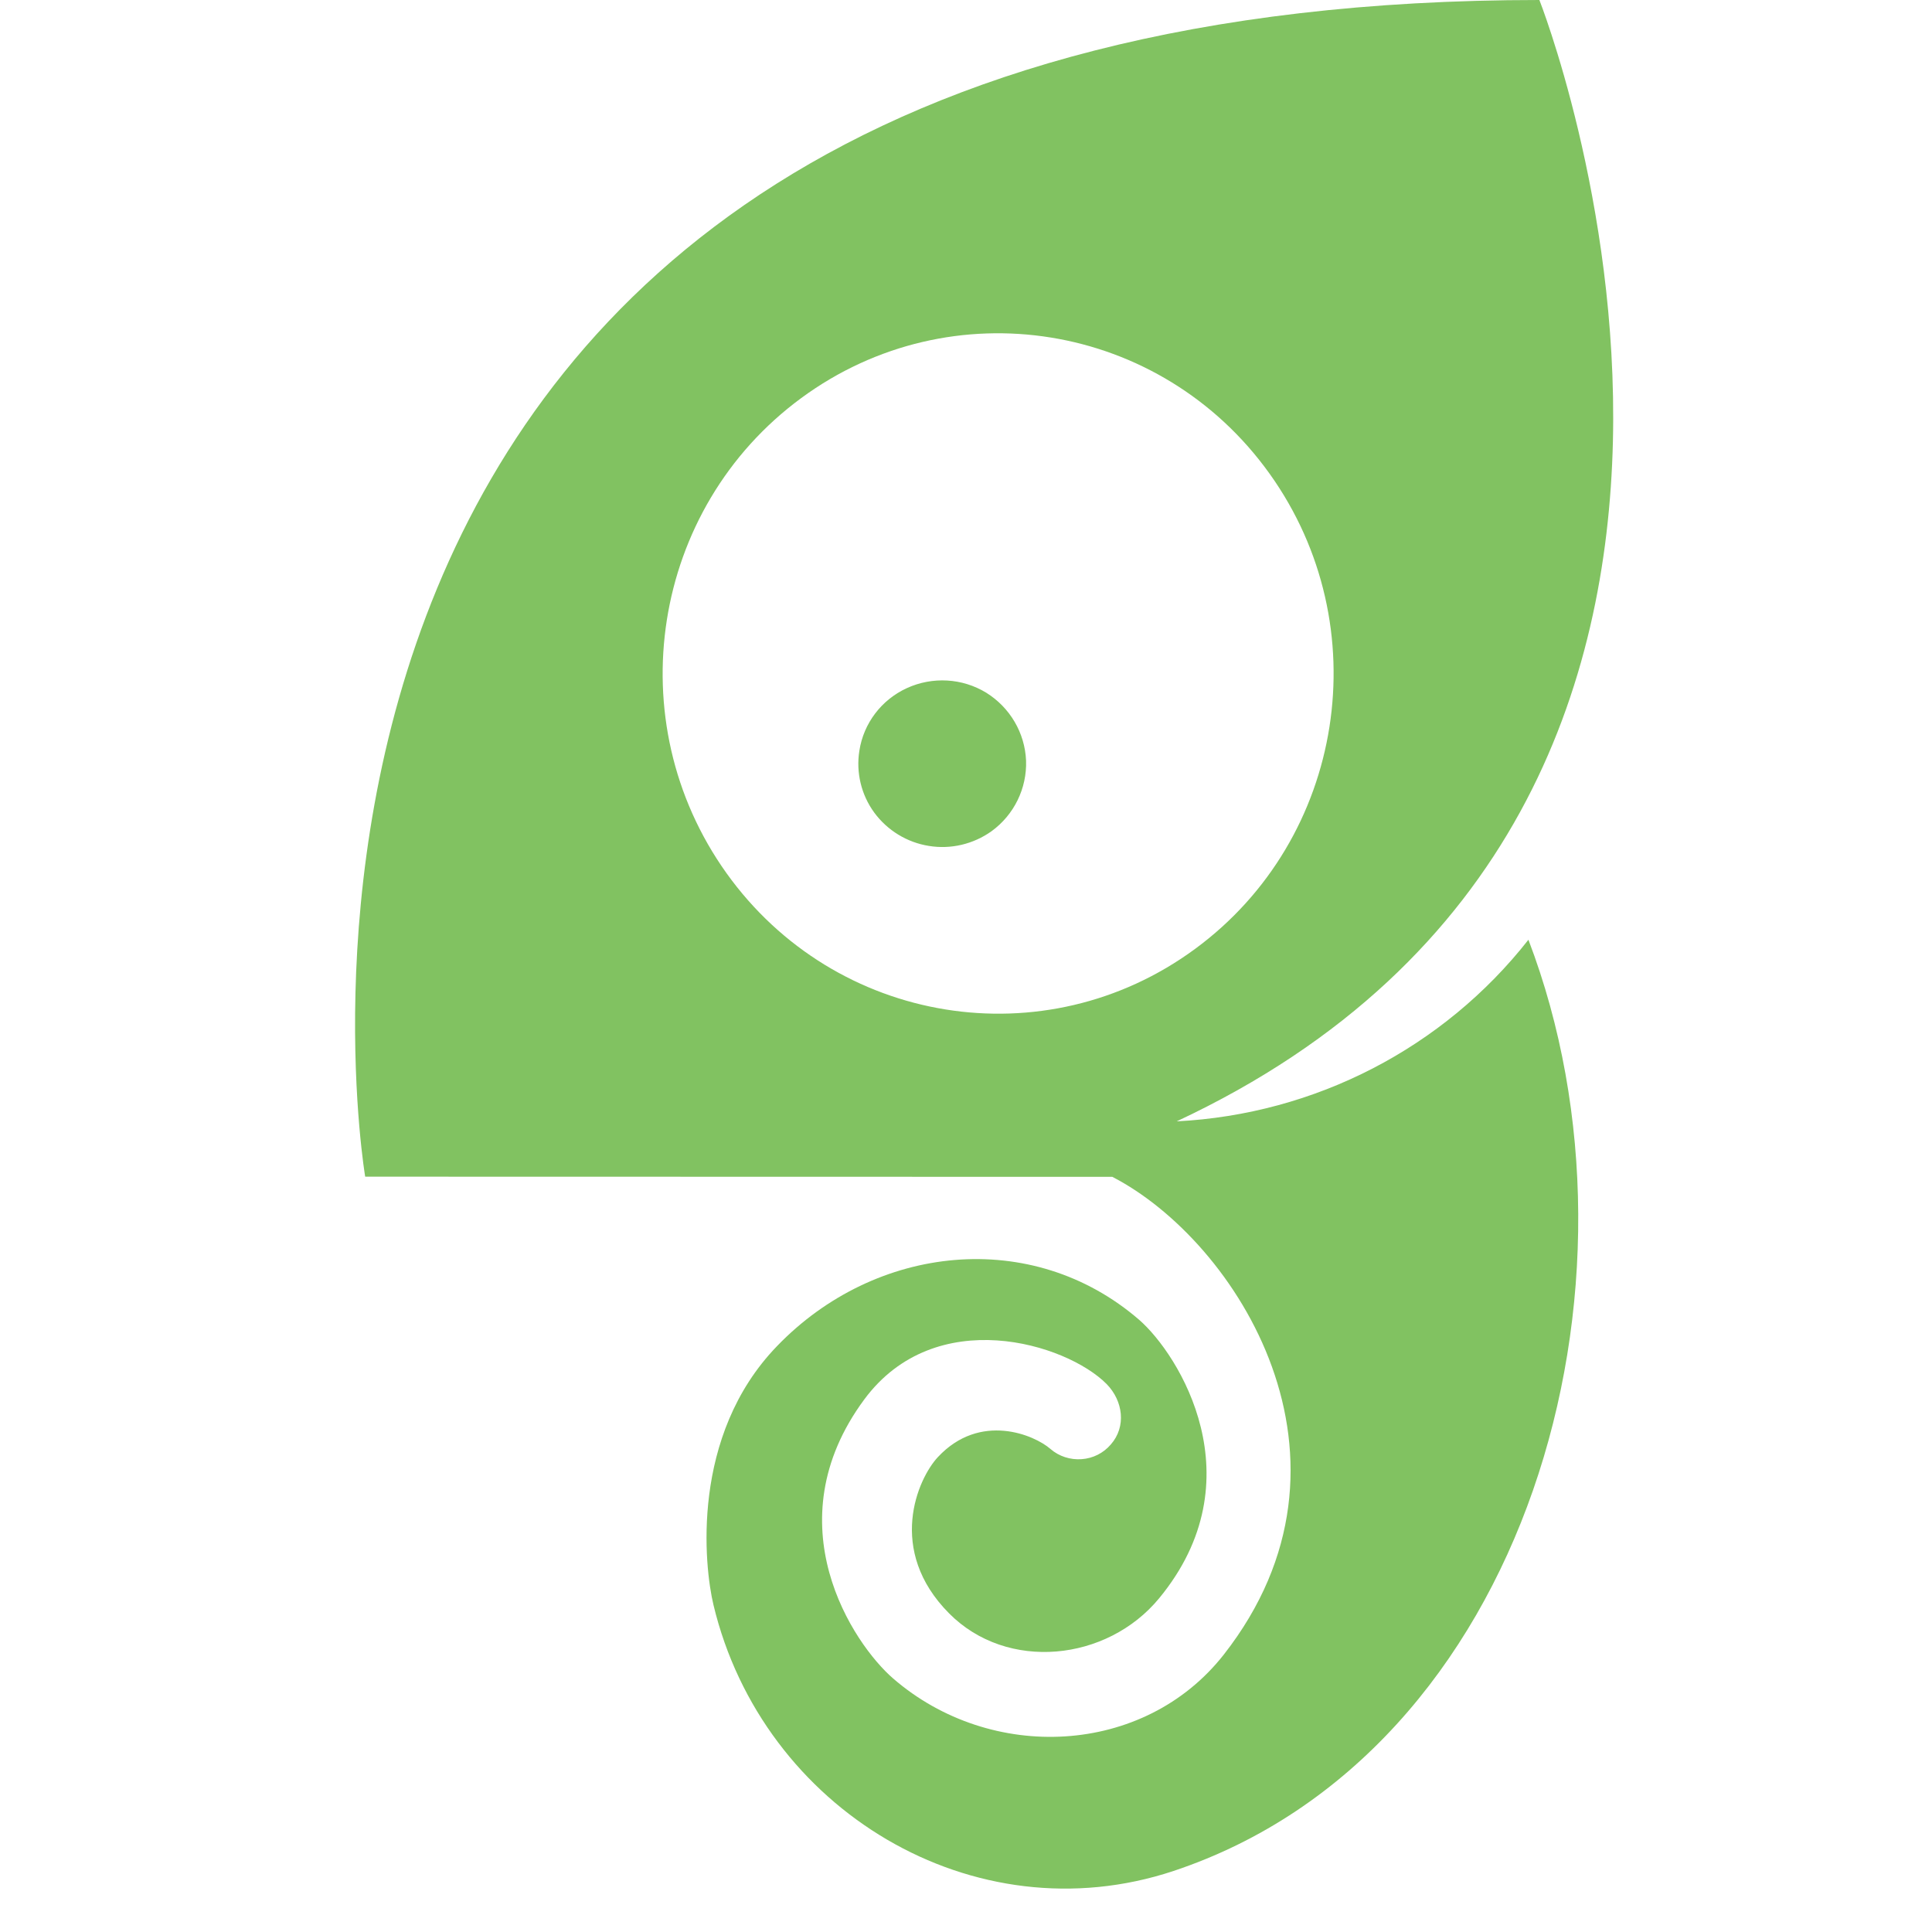 <?xml version="1.0" encoding="UTF-8"?>
<svg xmlns="http://www.w3.org/2000/svg" xmlns:xlink="http://www.w3.org/1999/xlink" width="32px" height="32px" viewBox="0 0 32 46" version="1.1">
<g id="surface1">
<path style=" stroke:none;fill-rule:nonzero;fill:rgb(50.588%,76.078%,38.039%);fill-opacity:1;" d="M 21.016 26.699 C 37.199 19.129 29.652 0 29.652 0 C -3.059 0 1.695 28.016 1.695 28.016 L 19.484 28.02 C 22.449 29.551 25.766 34.754 22.141 39.391 C 20.242 41.816 16.59 41.98 14.262 39.961 C 13.316 39.141 11.391 36.277 13.578 33.32 C 15.273 31.031 18.387 31.984 19.348 32.953 C 19.742 33.355 19.82 33.969 19.449 34.391 C 19.273 34.598 19.023 34.723 18.754 34.742 C 18.484 34.762 18.215 34.676 18.012 34.5 C 17.629 34.164 16.336 33.617 15.332 34.691 C 14.848 35.207 14.102 36.91 15.598 38.414 C 16.977 39.805 19.355 39.562 20.598 38.055 C 22.934 35.223 21.07 32.25 20.125 31.426 C 17.574 29.219 13.84 29.621 11.5 32.051 C 9.434 34.188 9.766 37.293 9.988 38.215 C 11.156 43.09 16.191 46.125 20.941 44.547 C 29.367 41.738 32.523 30.574 29.391 22.375 C 27.367 24.953 24.312 26.531 21.016 26.699 Z M 10.297 20.789 C 7.711 17.168 8.504 12.105 12.078 9.477 C 15.648 6.852 20.641 7.66 23.23 11.281 C 25.82 14.902 25.027 19.969 21.453 22.594 C 17.883 25.219 12.887 24.41 10.297 20.789 Z M 13.816 19.348 C 14.129 19.773 14.598 20.059 15.117 20.141 C 15.641 20.227 16.176 20.098 16.605 19.793 C 17.145 19.402 17.453 18.77 17.43 18.109 C 17.402 17.449 17.047 16.844 16.48 16.492 C 15.91 16.145 15.203 16.105 14.594 16.383 C 13.988 16.66 13.562 17.219 13.461 17.875 C 13.379 18.391 13.504 18.922 13.816 19.348 Z M 13.816 19.348 "/>
</g>
</svg>
